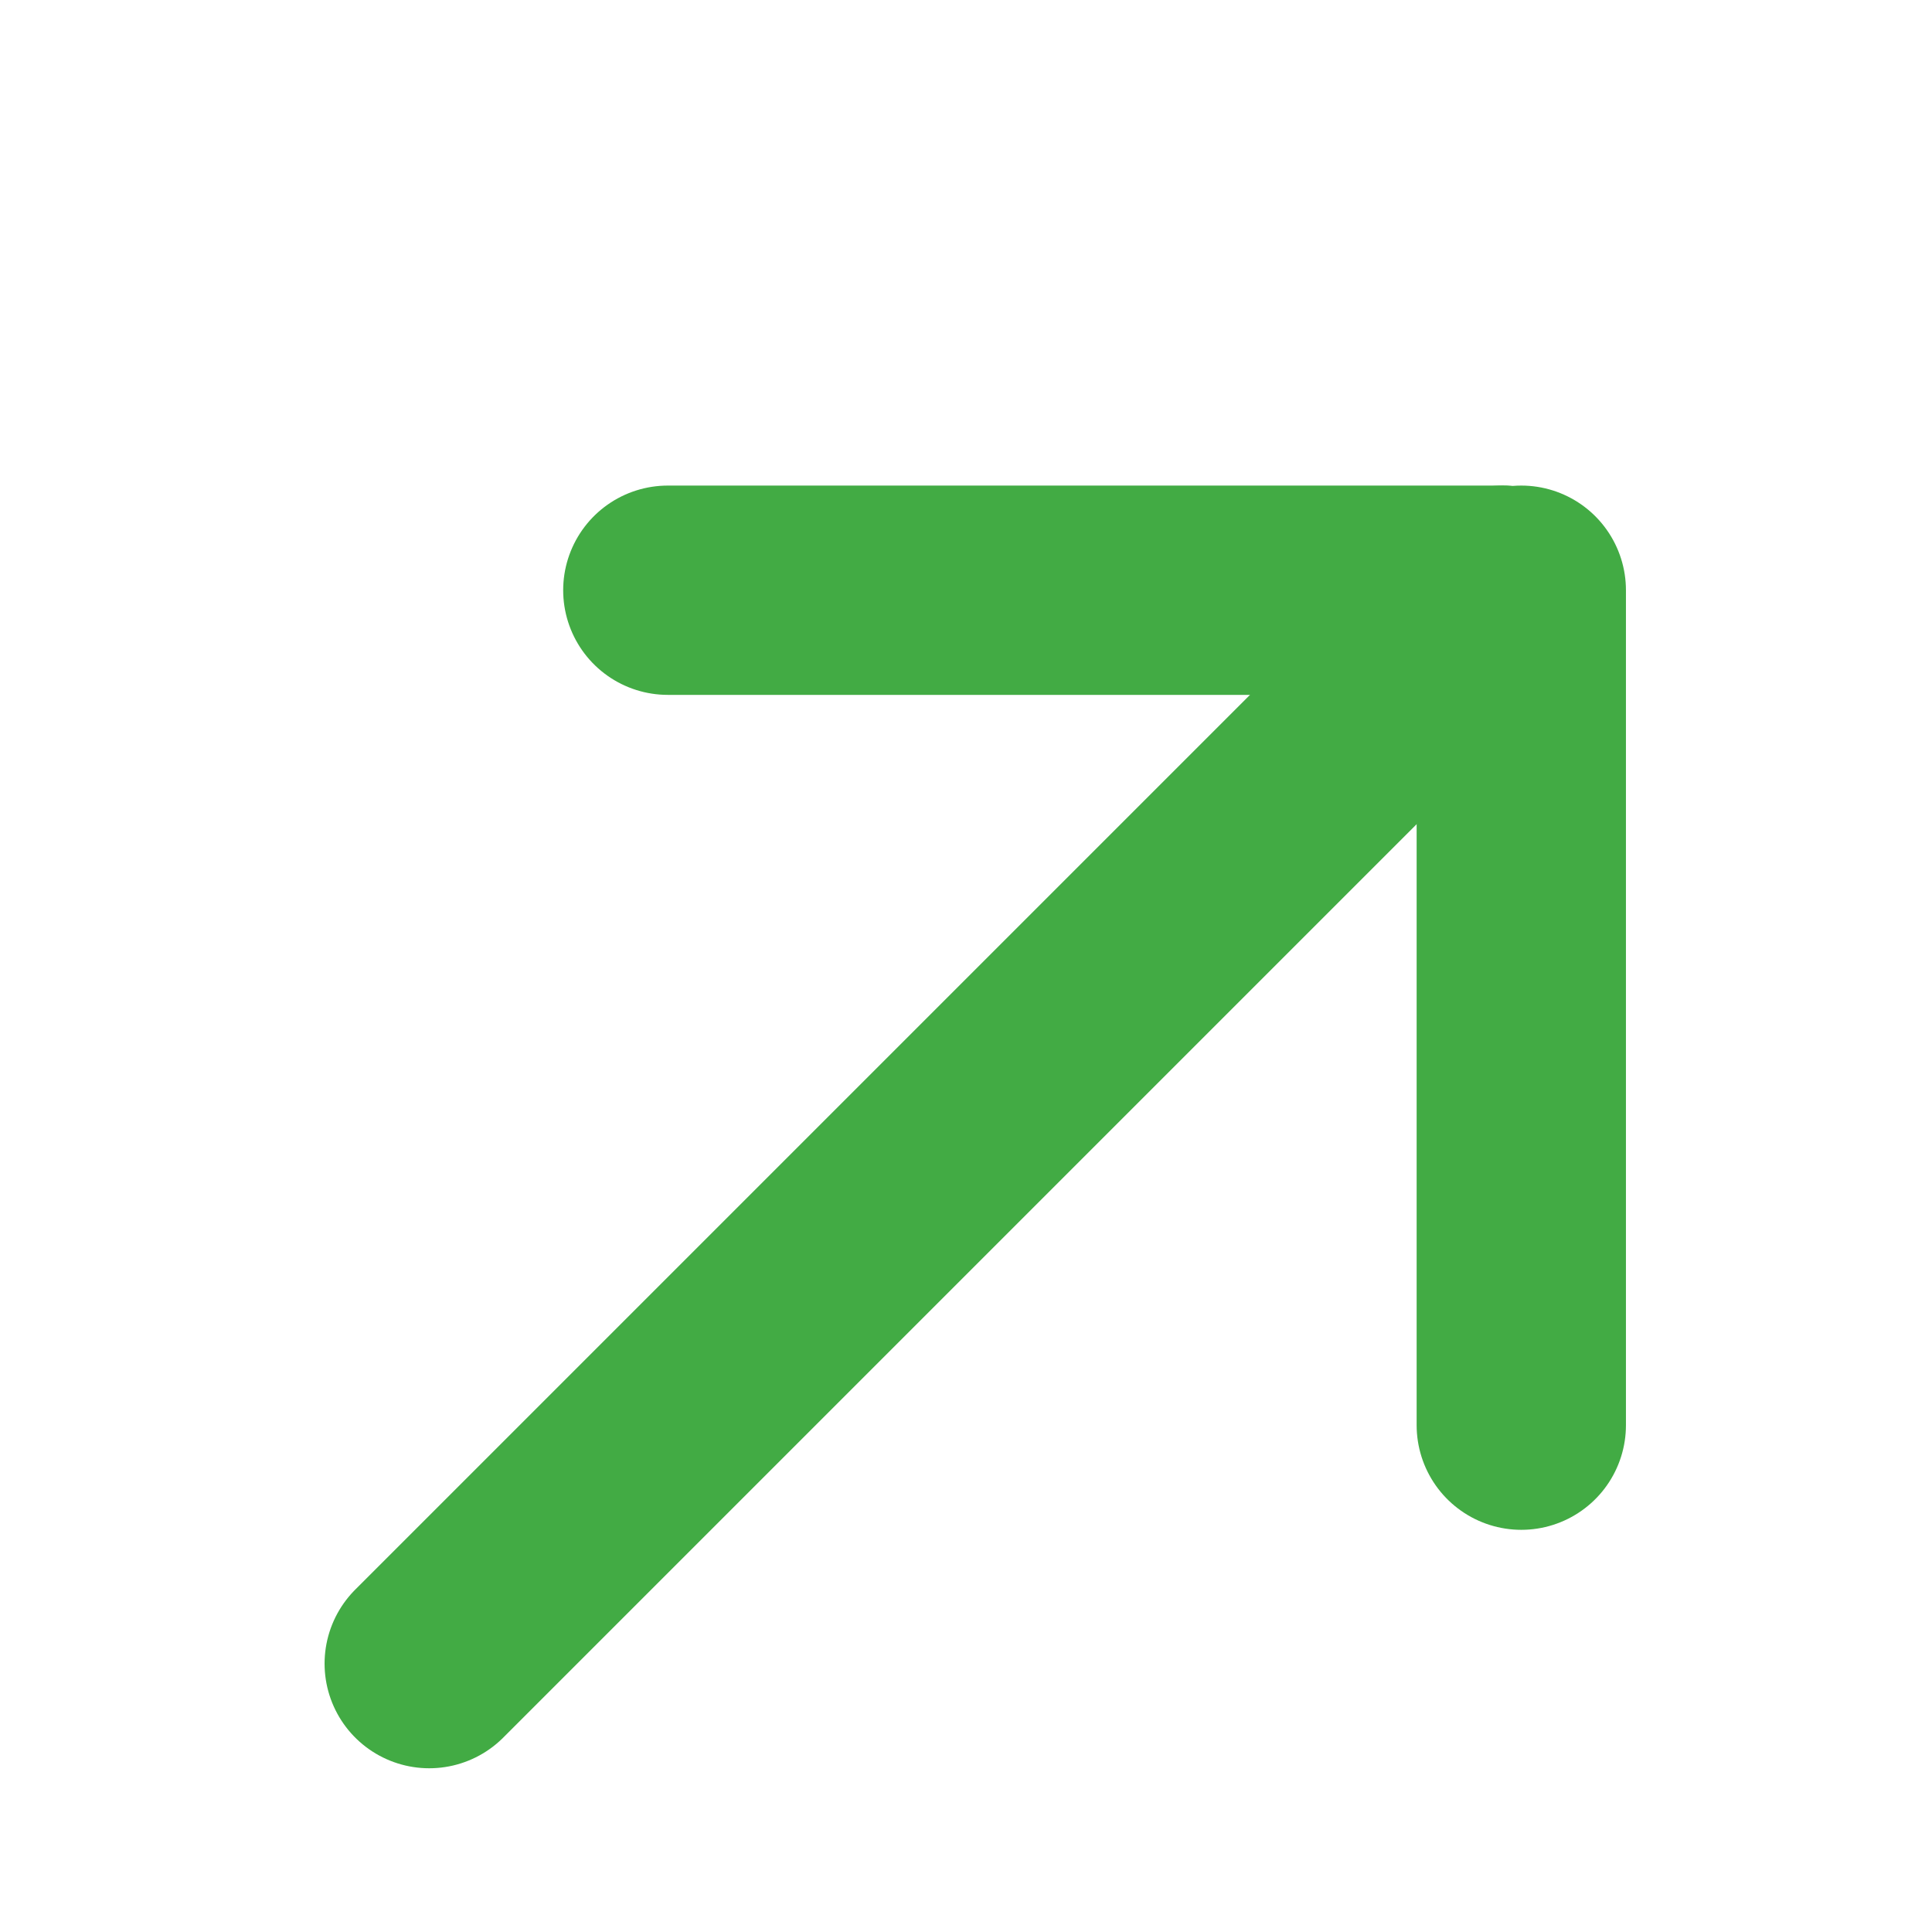 <svg width="12" height="12" viewBox="0 0 12 12" fill="none" xmlns="http://www.w3.org/2000/svg">
<path d="M2.666 10.333L9.333 3.666" stroke="#42AB44" stroke-width="1.3" stroke-linecap="round"/>
<path d="M9.334 3.666H4.148" stroke="#42AB44" stroke-width="1.3" stroke-linecap="round"/>
<path d="M9.449 3.666L9.449 8.852" stroke="#42AB44" stroke-width="1.3" stroke-linecap="round"/>
</svg>
